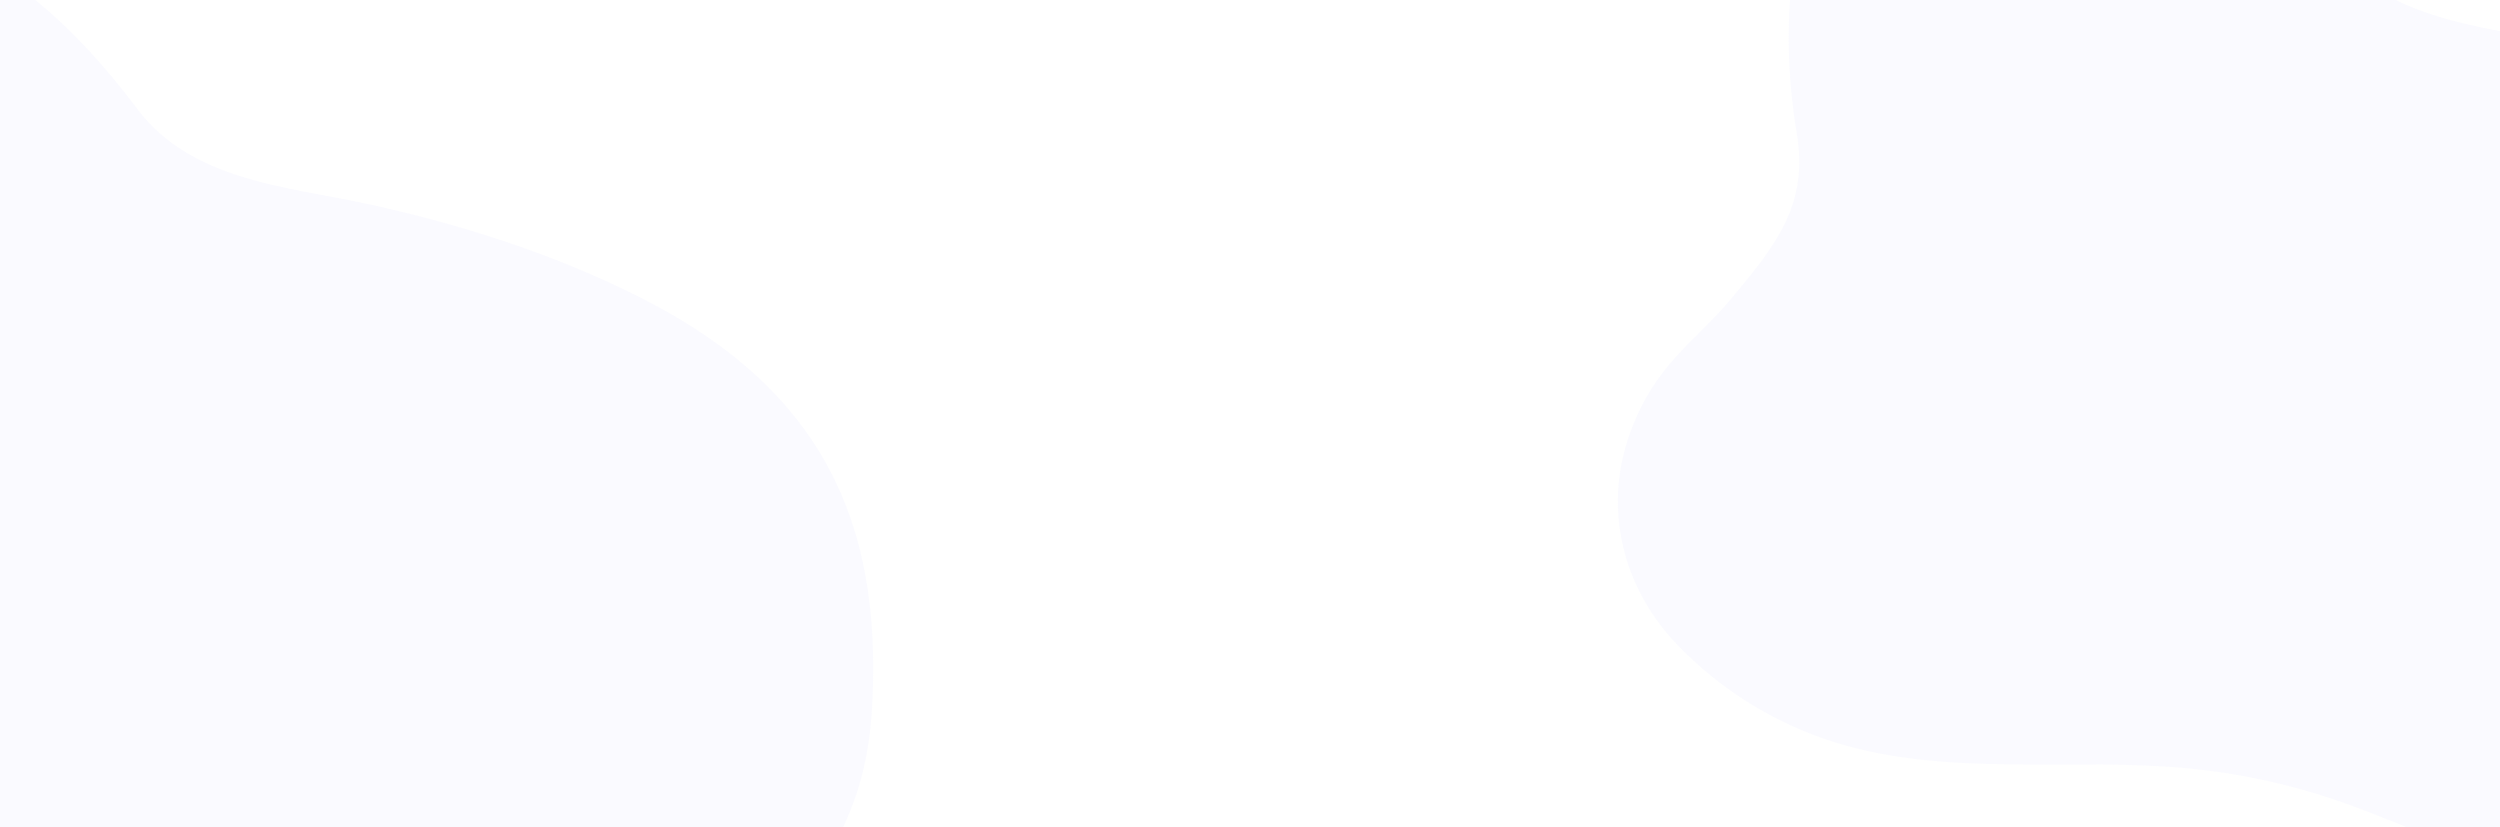 <svg xmlns="http://www.w3.org/2000/svg" width="1400" height="463" viewBox="0 0 1400 463" fill="none"><path opacity="0.2" d="M912.551 243.191C926.603 203.989 948.735 192.06 969.778 166.921C995.488 136.209 1012.81 113.893 1006.15 74.382C995.251 9.828 990.583 -151.155 1161.34 -130.119C1222.55 -122.577 1270.91 -75.644 1306.08 -28.782C1336.01 11.085 1389.87 14.595 1433.21 23.891C1486.48 35.322 1540.72 52.564 1589.98 77.845C1691.45 129.877 1721.76 204.724 1717.64 300.465C1716.38 329.398 1712.31 374.956 1663.47 428.269C1597.57 500.222 1501.81 509.875 1386.55 476.815C1360.18 469.25 1335.22 457.392 1309.28 448.451C1282.31 439.178 1254.25 433.083 1225.89 430.332C1159.68 423.929 1091.06 435.502 1027.57 415.723C993.995 405.265 963.166 386.126 938.877 360.655C908.546 328.852 897.764 284.528 912.598 243.144L912.551 243.191Z" fill="#EAE6FF"></path><path opacity="0.2" d="M-316.449 333.191C-302.397 293.989 -280.265 282.06 -259.222 256.921C-233.512 226.209 -216.19 203.893 -222.848 164.382C-233.749 99.828 -238.417 -61.155 -67.66 -40.119C-6.452 -32.577 41.912 14.356 77.078 61.218C107.006 101.085 160.868 104.595 204.209 113.891C257.478 125.322 311.72 142.564 360.985 167.845C462.453 219.877 492.76 294.724 488.637 390.465C487.381 419.398 483.306 464.956 434.467 518.269C368.567 590.222 272.81 599.875 157.551 566.815C131.176 559.25 106.224 547.392 80.276 538.451C53.31 529.178 25.253 523.083 -3.111 520.332C-69.319 513.929 -137.944 525.502 -201.427 505.723C-235.005 495.265 -265.834 476.126 -290.123 450.655C-320.454 418.852 -331.236 374.528 -316.402 333.144L-316.449 333.191Z" fill="#EAE6FF"></path></svg>